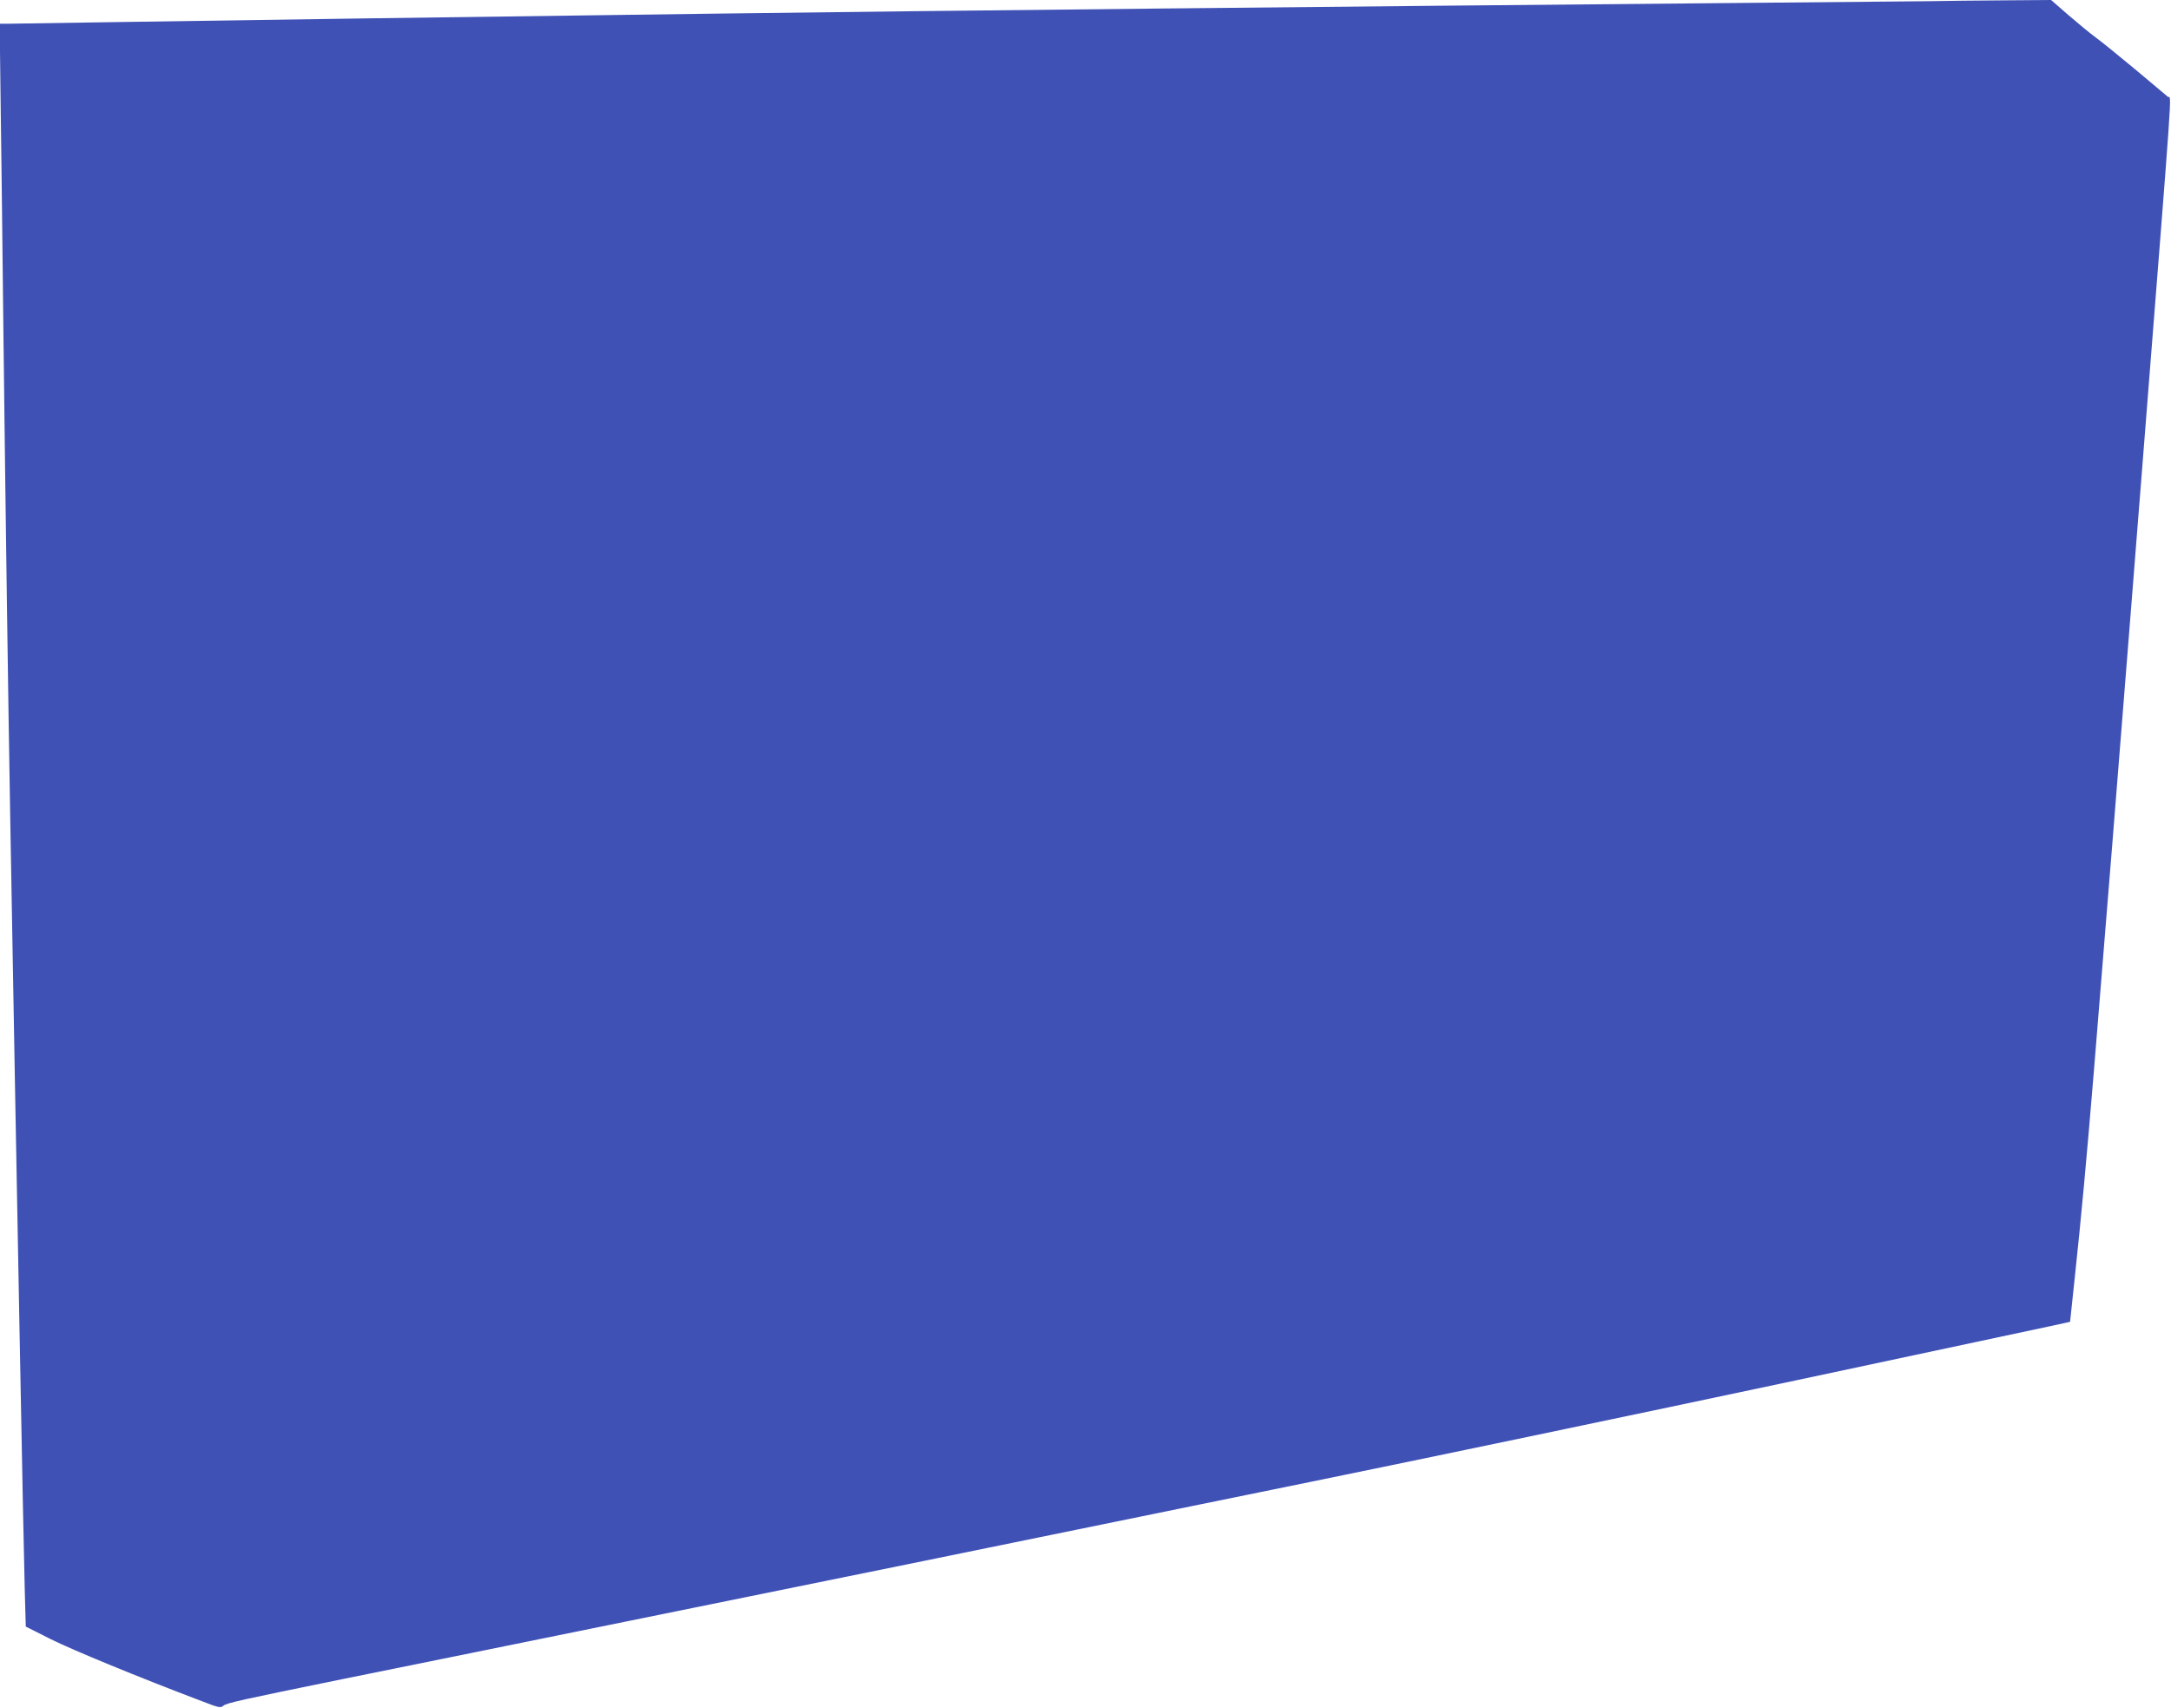 <?xml version="1.0" standalone="no"?>
<!DOCTYPE svg PUBLIC "-//W3C//DTD SVG 20010904//EN"
 "http://www.w3.org/TR/2001/REC-SVG-20010904/DTD/svg10.dtd">
<svg version="1.0" xmlns="http://www.w3.org/2000/svg"
 width="1280pt" height="1007pt" viewBox="0 0 1280 1007"
 preserveAspectRatio="xMidYMid meet">
<g transform="translate(0,1007) scale(0.1,-0.1)"
fill="#3f51b5" stroke="none">
<path d="M11375 10063 c-93 -1 -721 -7 -1395 -13 -1821 -16 -4564 -44 -5735
-60 -1378 -18 -2924 -40 -3545 -50 -338 -5 -635 -10 -659 -10 l-43 0 6 -487
c4 -269 11 -864 16 -1323 13 -1108 28 -2157 40 -2855 38 -2180 79 -4333 86
-4573 l6 -213 149 -75 c129 -64 522 -226 887 -364 103 -40 113 -42 130 -27 17
15 101 34 705 157 163 33 430 87 592 120 162 33 428 87 590 120 162 33 428 87
590 120 1265 257 1776 361 3235 660 245 50 564 115 710 145 604 123 1923 399
2845 595 906 193 1425 304 1515 323 l105 23 27 255 c37 343 71 710 113 1219
39 470 178 2198 225 2800 17 212 41 525 55 695 193 2450 179 2237 157 2254
-11 9 -98 82 -193 162 -96 80 -201 165 -234 189 -33 24 -105 84 -161 132
l-101 88 -274 -2 c-151 -1 -350 -3 -444 -5z"/>
</g>
</svg>
